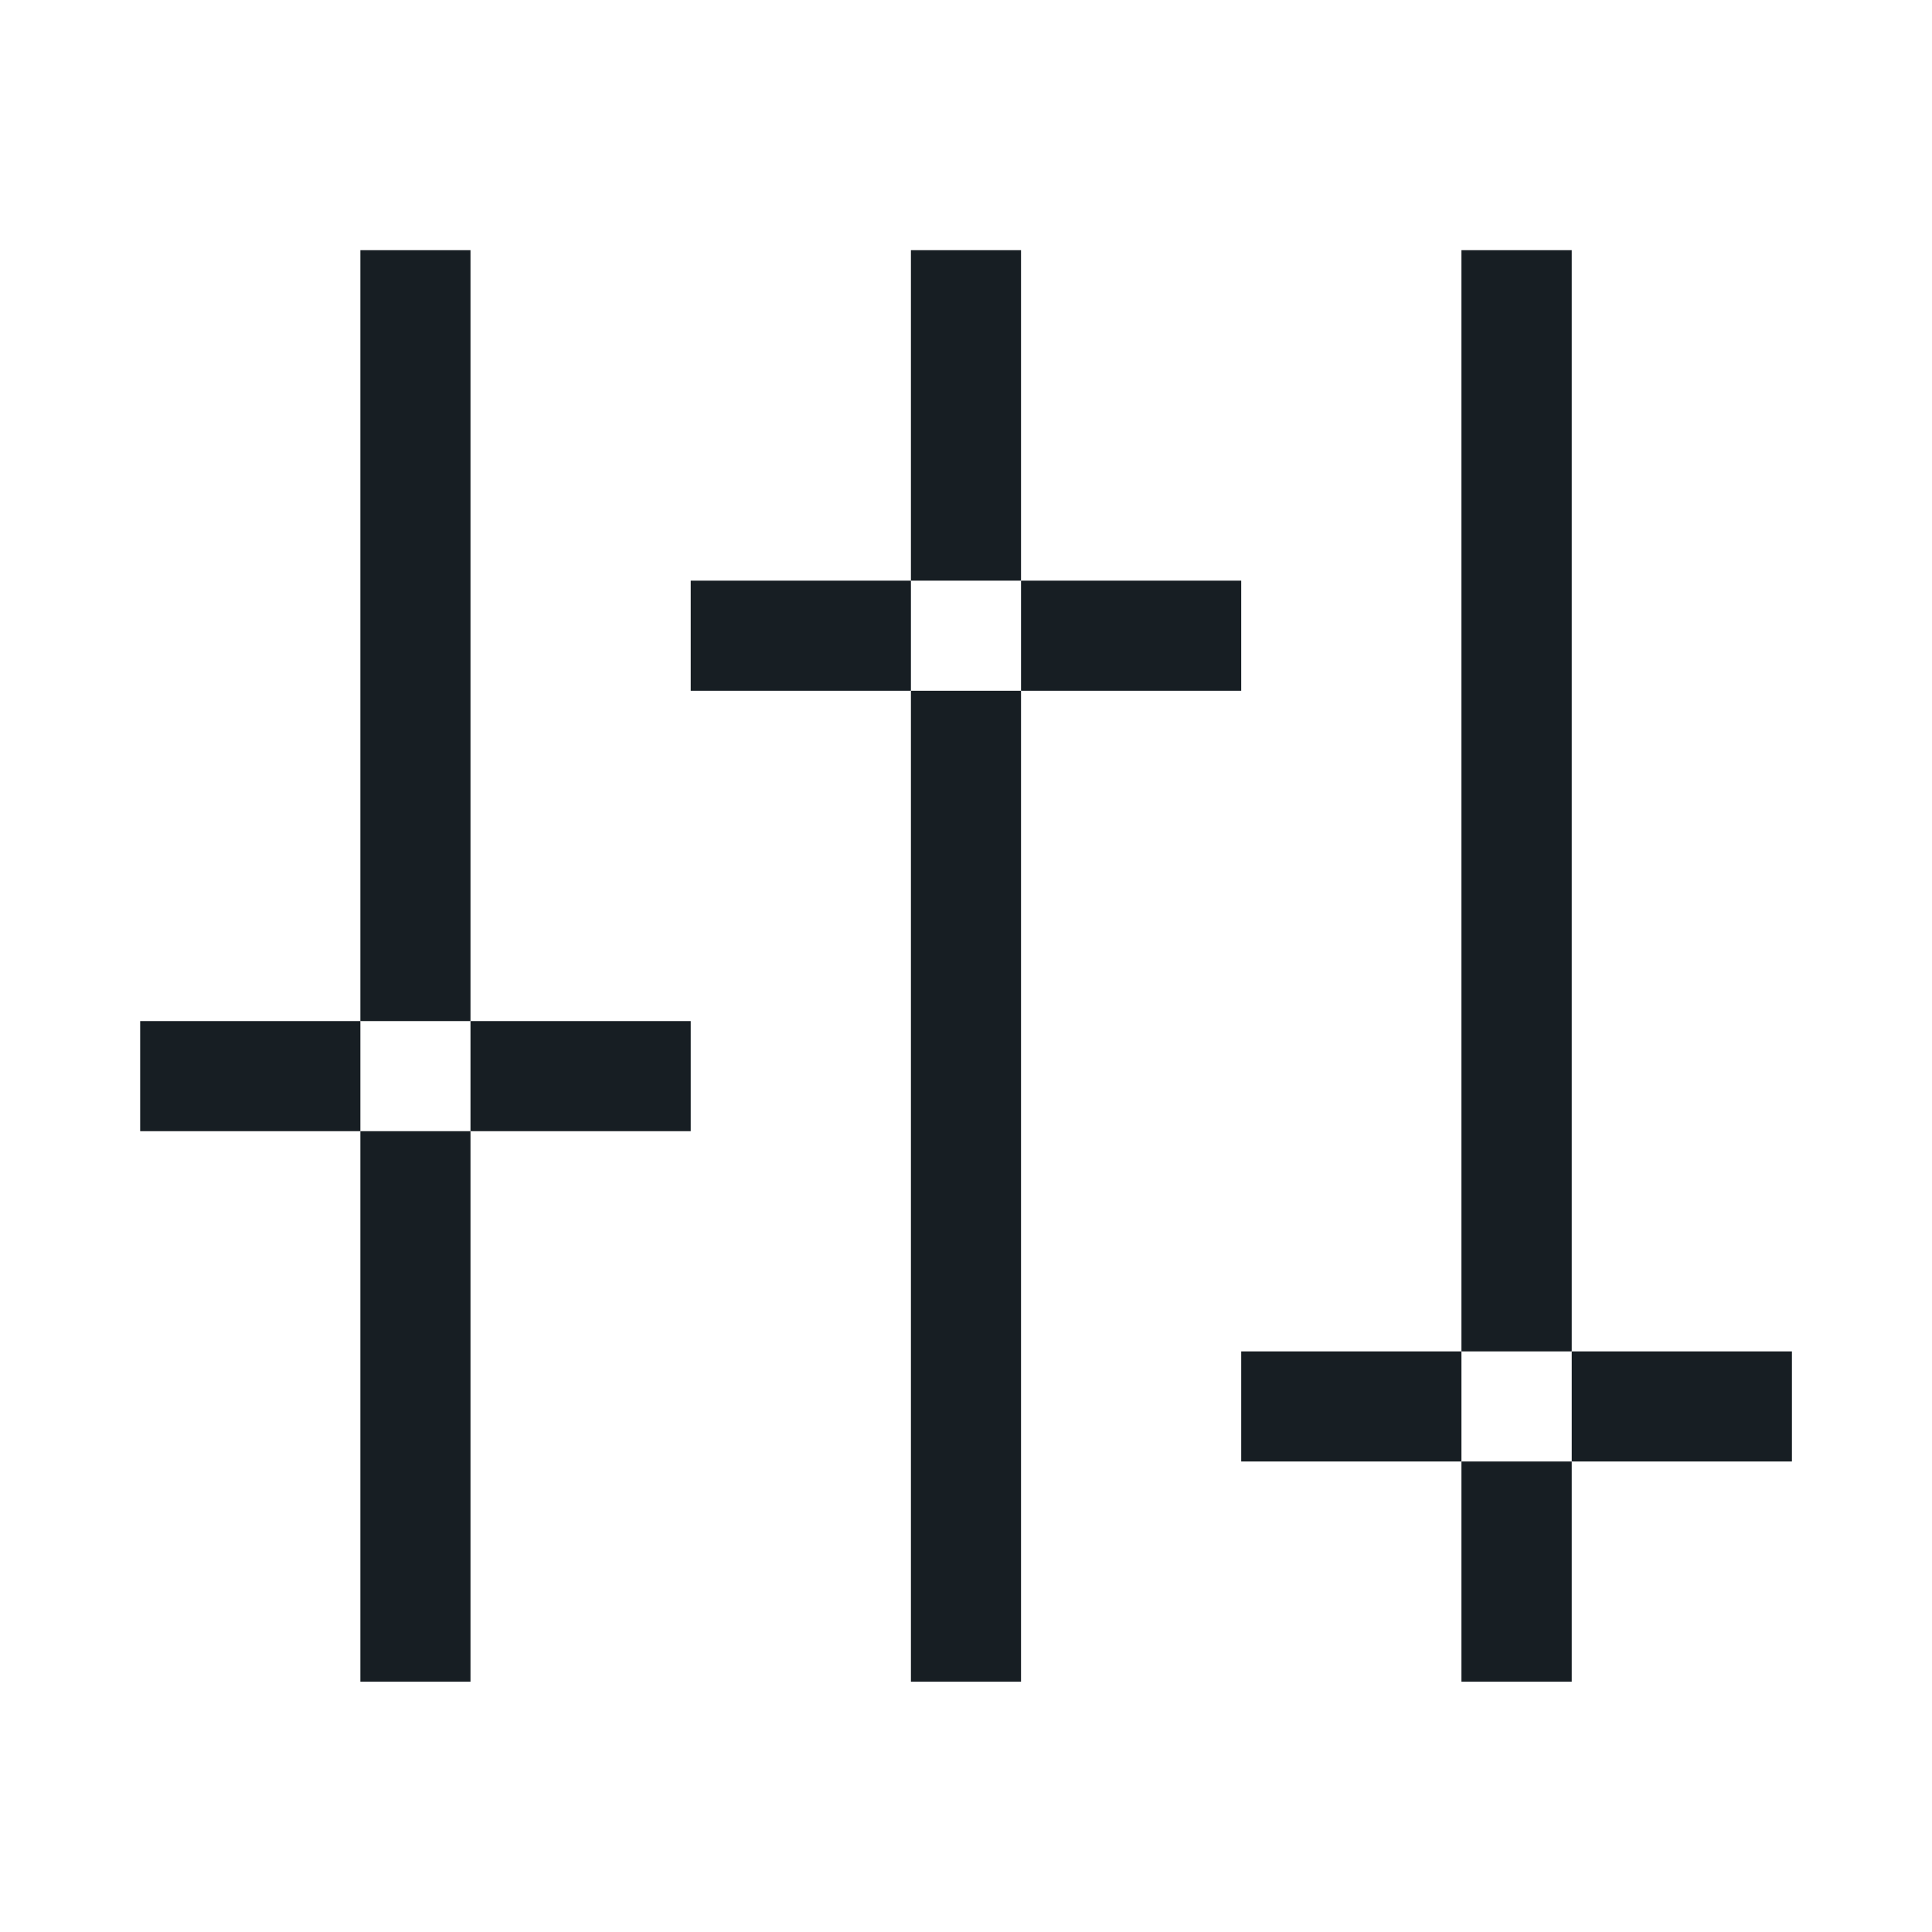 <?xml version="1.0" encoding="UTF-8"?>
<svg id="b" data-name="Calque_2" xmlns="http://www.w3.org/2000/svg" width="117.915" height="117.915" viewBox="0 0 117.915 117.915">
  <g id="c" data-name="PISTE_01">
    <g>
      <rect width="117.915" height="117.915" fill="none"/>
      <g>
        <polygon points="102.645 82.479 95.926 82.479 95.926 89.199 102.645 89.199 109.366 89.199 109.366 82.479 102.645 82.479" fill="#171e23"/>
        <polygon points="89.196 95.919 89.196 102.639 95.926 102.639 95.926 95.919 95.926 89.199 89.196 89.199 89.196 95.919" fill="#171e23"/>
        <polygon points="95.926 75.759 95.926 69.039 95.926 62.319 95.926 55.599 95.926 48.879 95.926 42.159 95.926 35.439 95.926 28.719 95.926 21.999 95.926 15.269 89.196 15.269 89.196 21.999 89.196 28.719 89.196 35.439 89.196 42.159 89.196 48.879 89.196 55.599 89.196 62.319 89.196 69.039 89.196 75.759 89.196 82.479 95.926 82.479 95.926 75.759" fill="#171e23"/>
        <polygon points="82.475 82.479 75.755 82.479 75.755 89.199 82.475 89.199 89.196 89.199 89.196 82.479 82.475 82.479" fill="#171e23"/>
        <polygon points="75.755 35.439 69.035 35.439 62.316 35.439 62.316 42.159 69.035 42.159 75.755 42.159 75.755 35.439" fill="#171e23"/>
        <polygon points="55.596 48.879 55.596 55.599 55.596 62.319 55.596 69.039 55.596 75.759 55.596 82.479 55.596 89.199 55.596 95.919 55.596 102.639 62.316 102.639 62.316 95.919 62.316 89.199 62.316 82.479 62.316 75.759 62.316 69.039 62.316 62.319 62.316 55.599 62.316 48.879 62.316 42.159 55.596 42.159 55.596 48.879" fill="#171e23"/>
        <polygon points="62.316 28.719 62.316 21.999 62.316 15.269 55.596 15.269 55.596 21.999 55.596 28.719 55.596 35.439 62.316 35.439 62.316 28.719" fill="#171e23"/>
        <polygon points="48.876 35.439 42.156 35.439 42.156 42.159 48.876 42.159 55.596 42.159 55.596 35.439 48.876 35.439" fill="#171e23"/>
        <polygon points="28.715 62.319 28.715 69.039 35.435 69.039 42.156 69.039 42.156 62.319 35.435 62.319 28.715 62.319" fill="#171e23"/>
        <polygon points="21.995 75.759 21.995 82.479 21.995 89.199 21.995 95.919 21.995 102.639 28.715 102.639 28.715 95.919 28.715 89.199 28.715 82.479 28.715 75.759 28.715 69.039 21.995 69.039 21.995 75.759" fill="#171e23"/>
        <polygon points="28.715 55.599 28.715 48.879 28.715 42.159 28.715 35.439 28.715 28.719 28.715 21.999 28.715 15.269 21.995 15.269 21.995 21.999 21.995 28.719 21.995 35.439 21.995 42.159 21.995 48.879 21.995 55.599 21.995 62.319 28.715 62.319 28.715 55.599" fill="#171e23"/>
        <polygon points="15.275 62.319 8.555 62.319 8.555 69.039 15.275 69.039 21.995 69.039 21.995 62.319 15.275 62.319" fill="#171e23"/>
      </g>
    </g>
  </g>
</svg>